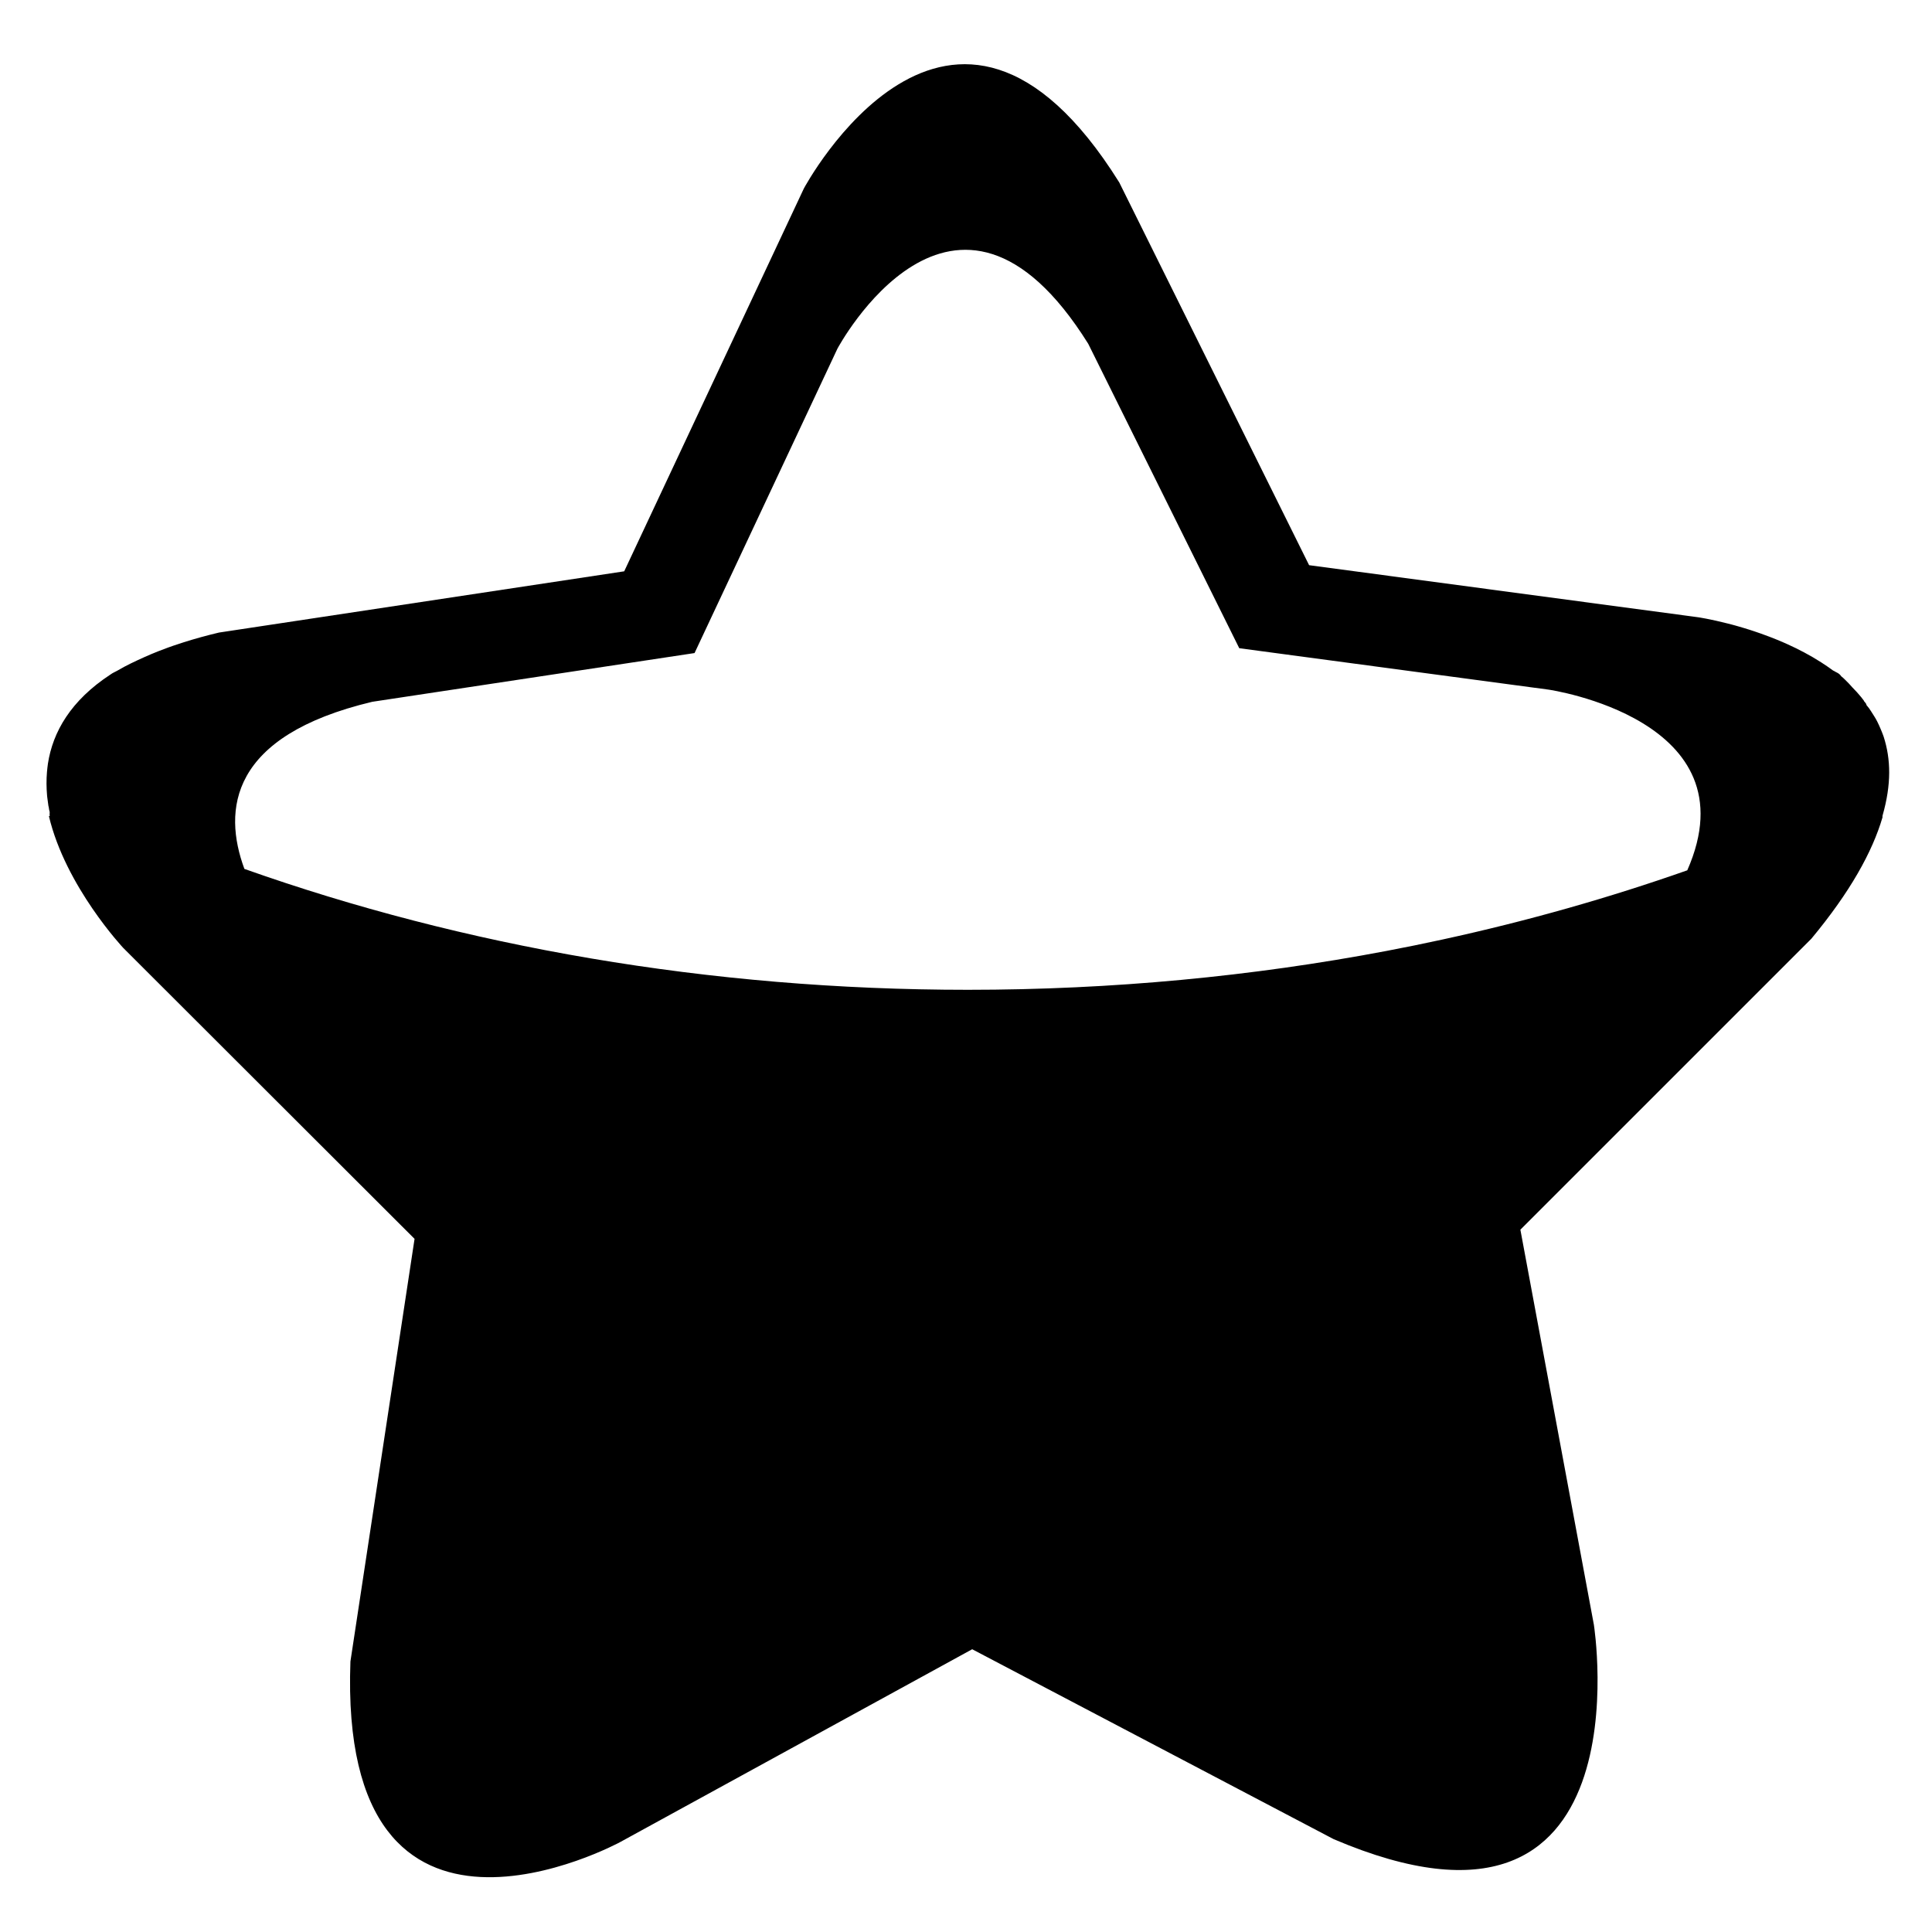 <?xml version="1.0" encoding="UTF-8"?>
<!-- Uploaded to: SVG Repo, www.svgrepo.com, Generator: SVG Repo Mixer Tools -->
<svg fill="#000000" width="800px" height="800px" version="1.1" viewBox="144 144 512 512" xmlns="http://www.w3.org/2000/svg">
 <path d="m642.89 360.55c-0.004 0.023-0.016-0.184-0.02-0.16 0.004-0.004 0.016-0.238 0.02-0.238h0.004c2.391-8.363 2.199-14.988 0.297-20.922-0.148-0.453-0.301-0.781-0.461-1.223-0.121-0.328-0.25-0.598-0.383-0.922-0.266-0.645-0.555-1.25-0.859-1.871-0.461-0.93-1.074-1.82-1.617-2.691-0.363-0.582-0.754-1.133-1.246-1.688v-0.004c0-0.367-0.426-0.734-0.699-1.094 0 0 0.047-0.004 0.059-0.012-0.242-0.316-0.465-0.625-0.715-0.93-0.383-0.457-0.758-0.906-1.156-1.348-0.402-0.438-0.812-0.871-1.23-1.293-0.309-0.309-0.617-0.73-0.938-1.035-0.641-0.602-1.293-1.375-1.965-1.867h-0.004c-0.676-0.984-1.363-1-2.066-1.531 0 0 0 0.066-0.004 0.062-1.055-0.793-2.137-1.512-3.242-2.231-2.953-1.902-6.051-3.512-9.113-4.894-0.297-0.133-0.59-0.262-0.891-0.391-0.59-0.254-1.176-0.5-1.762-0.742-0.297-0.117-0.586-0.238-0.875-0.355-0.391-0.152-0.777-0.305-1.16-0.449-0.766-0.289-1.523-0.57-2.273-0.836-0.375-0.133-0.75-0.262-1.117-0.383-0.184-0.062-0.363-0.121-0.547-0.188-0.363-0.117-0.727-0.234-1.082-0.355-0.184-0.055-0.359-0.113-0.535-0.168-0.355-0.113-0.703-0.223-1.047-0.324-0.516-0.156-1.023-0.305-1.52-0.449-0.328-0.094-0.656-0.188-0.973-0.277-0.32-0.09-0.633-0.172-0.945-0.254-0.309-0.082-0.609-0.164-0.91-0.234-4.746-1.219-7.918-1.676-7.918-1.676l-103.07-13.797-50.316-101.44c-44.629-71.414-83.586 1.625-83.586 1.625l-47.605 101.44-107.39 16.23c-3.316 0.789-6.41 1.645-9.297 2.559-0.957 0.305-1.898 0.613-2.82 0.93-0.457 0.164-0.91 0.32-1.359 0.48-0.891 0.324-1.766 0.656-2.613 0.988-1.273 0.5-2.504 1.023-3.68 1.551-2.539 1.141-4.856 2.227-6.965 3.477-0.699 0.414-1.379 0.652-2.039 1.145h-0.004c-10.508 6.887-15.262 15.211-16.555 23.621-0.055 0.348-0.098 0.766-0.141 1.113-0.039 0.348-0.078 0.73-0.109 1.082-0.176 2.066-0.156 4.156 0.023 6.215 0.004 0.059 0.012 0.129 0.02 0.188 0.012 0.109 0.02 0.219 0.035 0.328 0.09 0.746 0.184 1.5 0.301 2.238 0.043 0.227 0.141 0.449 0.141 0.672v0.012 0.012c0 0.148 0.062 0.289 0.07 0.434 0.004 0.074 0.043 0.152 0.059 0.227 0 0.012 0.02 0.023 0.02 0.035 0.012 0.043 0.023 0.09 0.027 0.133 0.02 0.133 0.039 0.266 0.059 0.398-0.016-0.074-0.023-0.148-0.039-0.227 0.023 0.34-0.059 0.68 0.012 1.012 0 0.012-0.215 0.02-0.215 0.031v0.004c4.43 18.68 19.723 34.941 19.723 34.941l77.176 77.078-16.996 112c-3.246 88.457 71.441 47.883 71.441 47.883l93.336-51.129 95.766 50.316c83.586 35.711 68.984-56.812 68.984-56.812l-19.477-104.69 77.102-77.098c10.297-12.383 16.176-23.02 18.859-32.164m-485.57-0.352c-0.02-0.102-0.039-0.207-0.059-0.316 0.02 0.098 0.039 0.195 0.059 0.289 0.004 0.012 0.004 0.02 0.012 0.031-0.004 0-0.004-0.004-0.012-0.004zm433.84 14.375c-20.727 7.293-42.367 13.438-64.742 18.312-2.496 0.543-5 1.074-7.508 1.586-2.516 0.512-5.031 1.008-7.562 1.488-35.414 6.711-72.566 10.281-110.85 10.281-68.723 0-133.77-11.508-191.72-32.039-5.766-15.621-3.93-35.281 33.895-44.289l85.402-12.91 37.863-80.668s30.977-58.082 66.469-1.289l40.02 80.668 81.957 10.977c0-0.004 54.422 7.836 36.777 47.883z"/>
</svg>